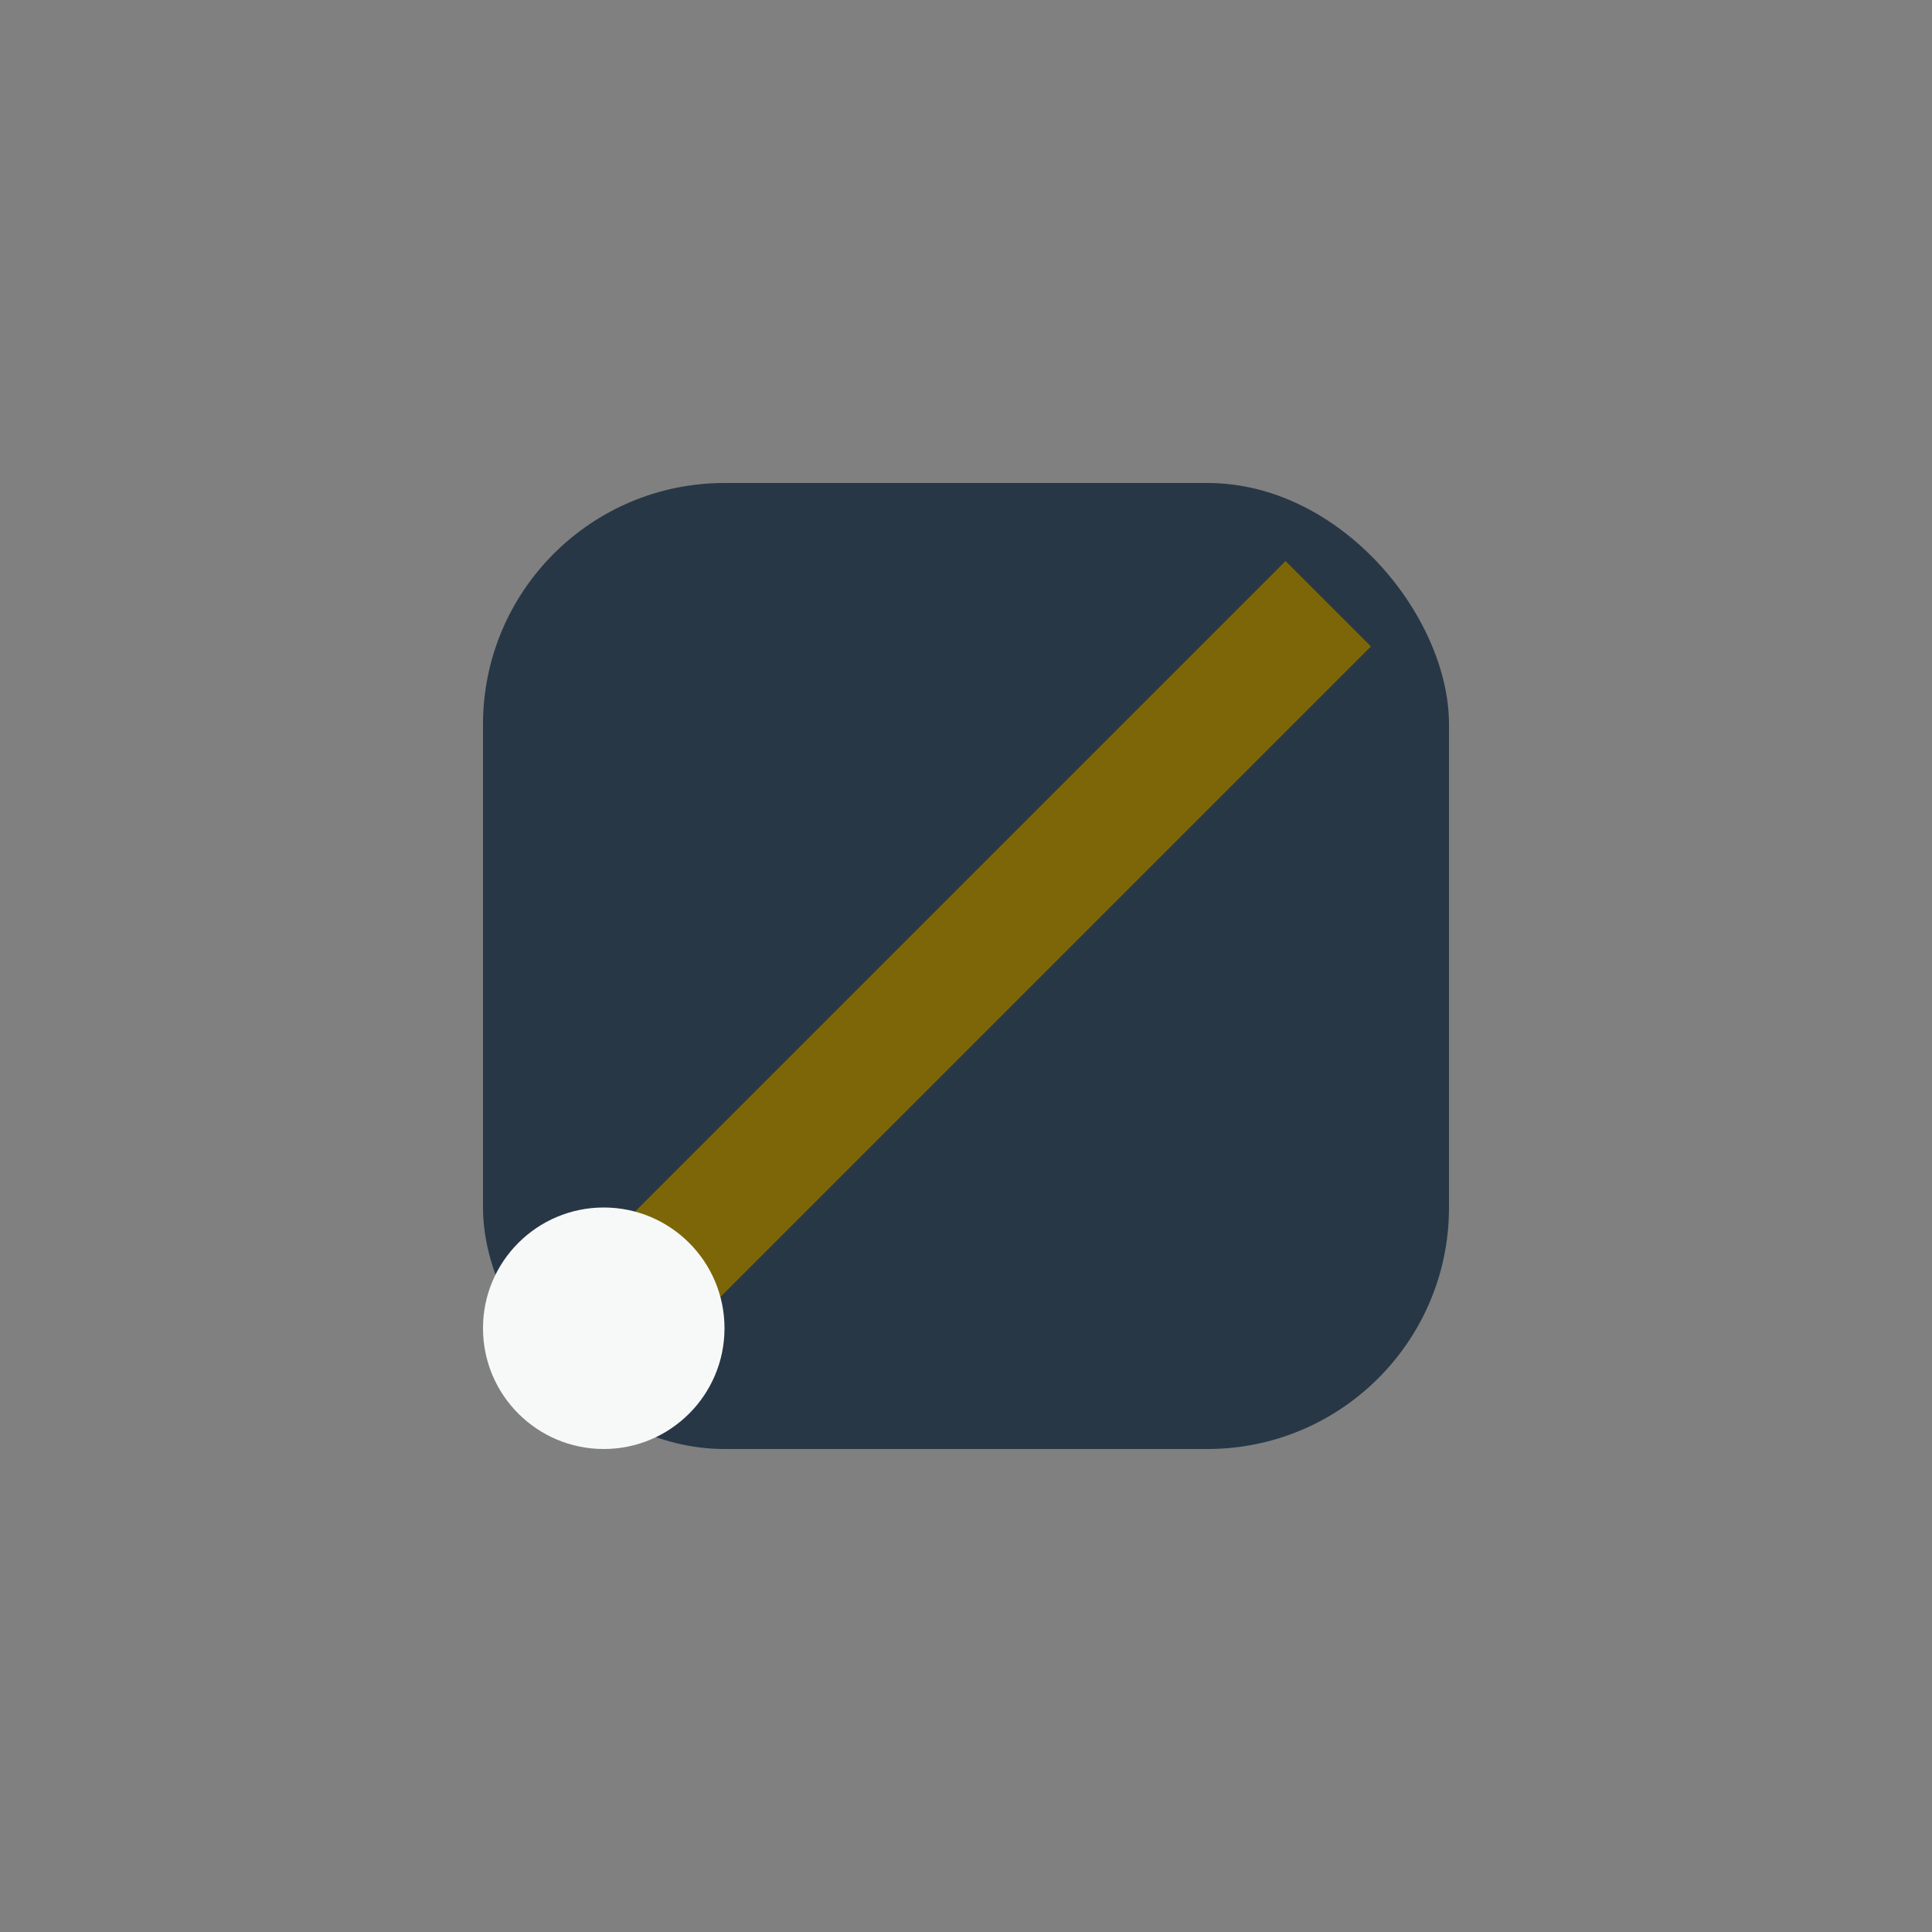 <?xml version="1.0" encoding="UTF-8"?>
<svg xmlns="http://www.w3.org/2000/svg" width="32" height="32" viewBox="0 0 32 32"><rect x="0" y="0" width="32" height="32" fill="#808080" stroke="none"/><rect x="8" y="8" width="16" height="16" rx="4" fill="#273746"/><path d="M10 22l12-12" stroke="#7D6608" stroke-width="2"/><circle cx="10" cy="22" r="2" fill="#F7F9F9"/></svg>